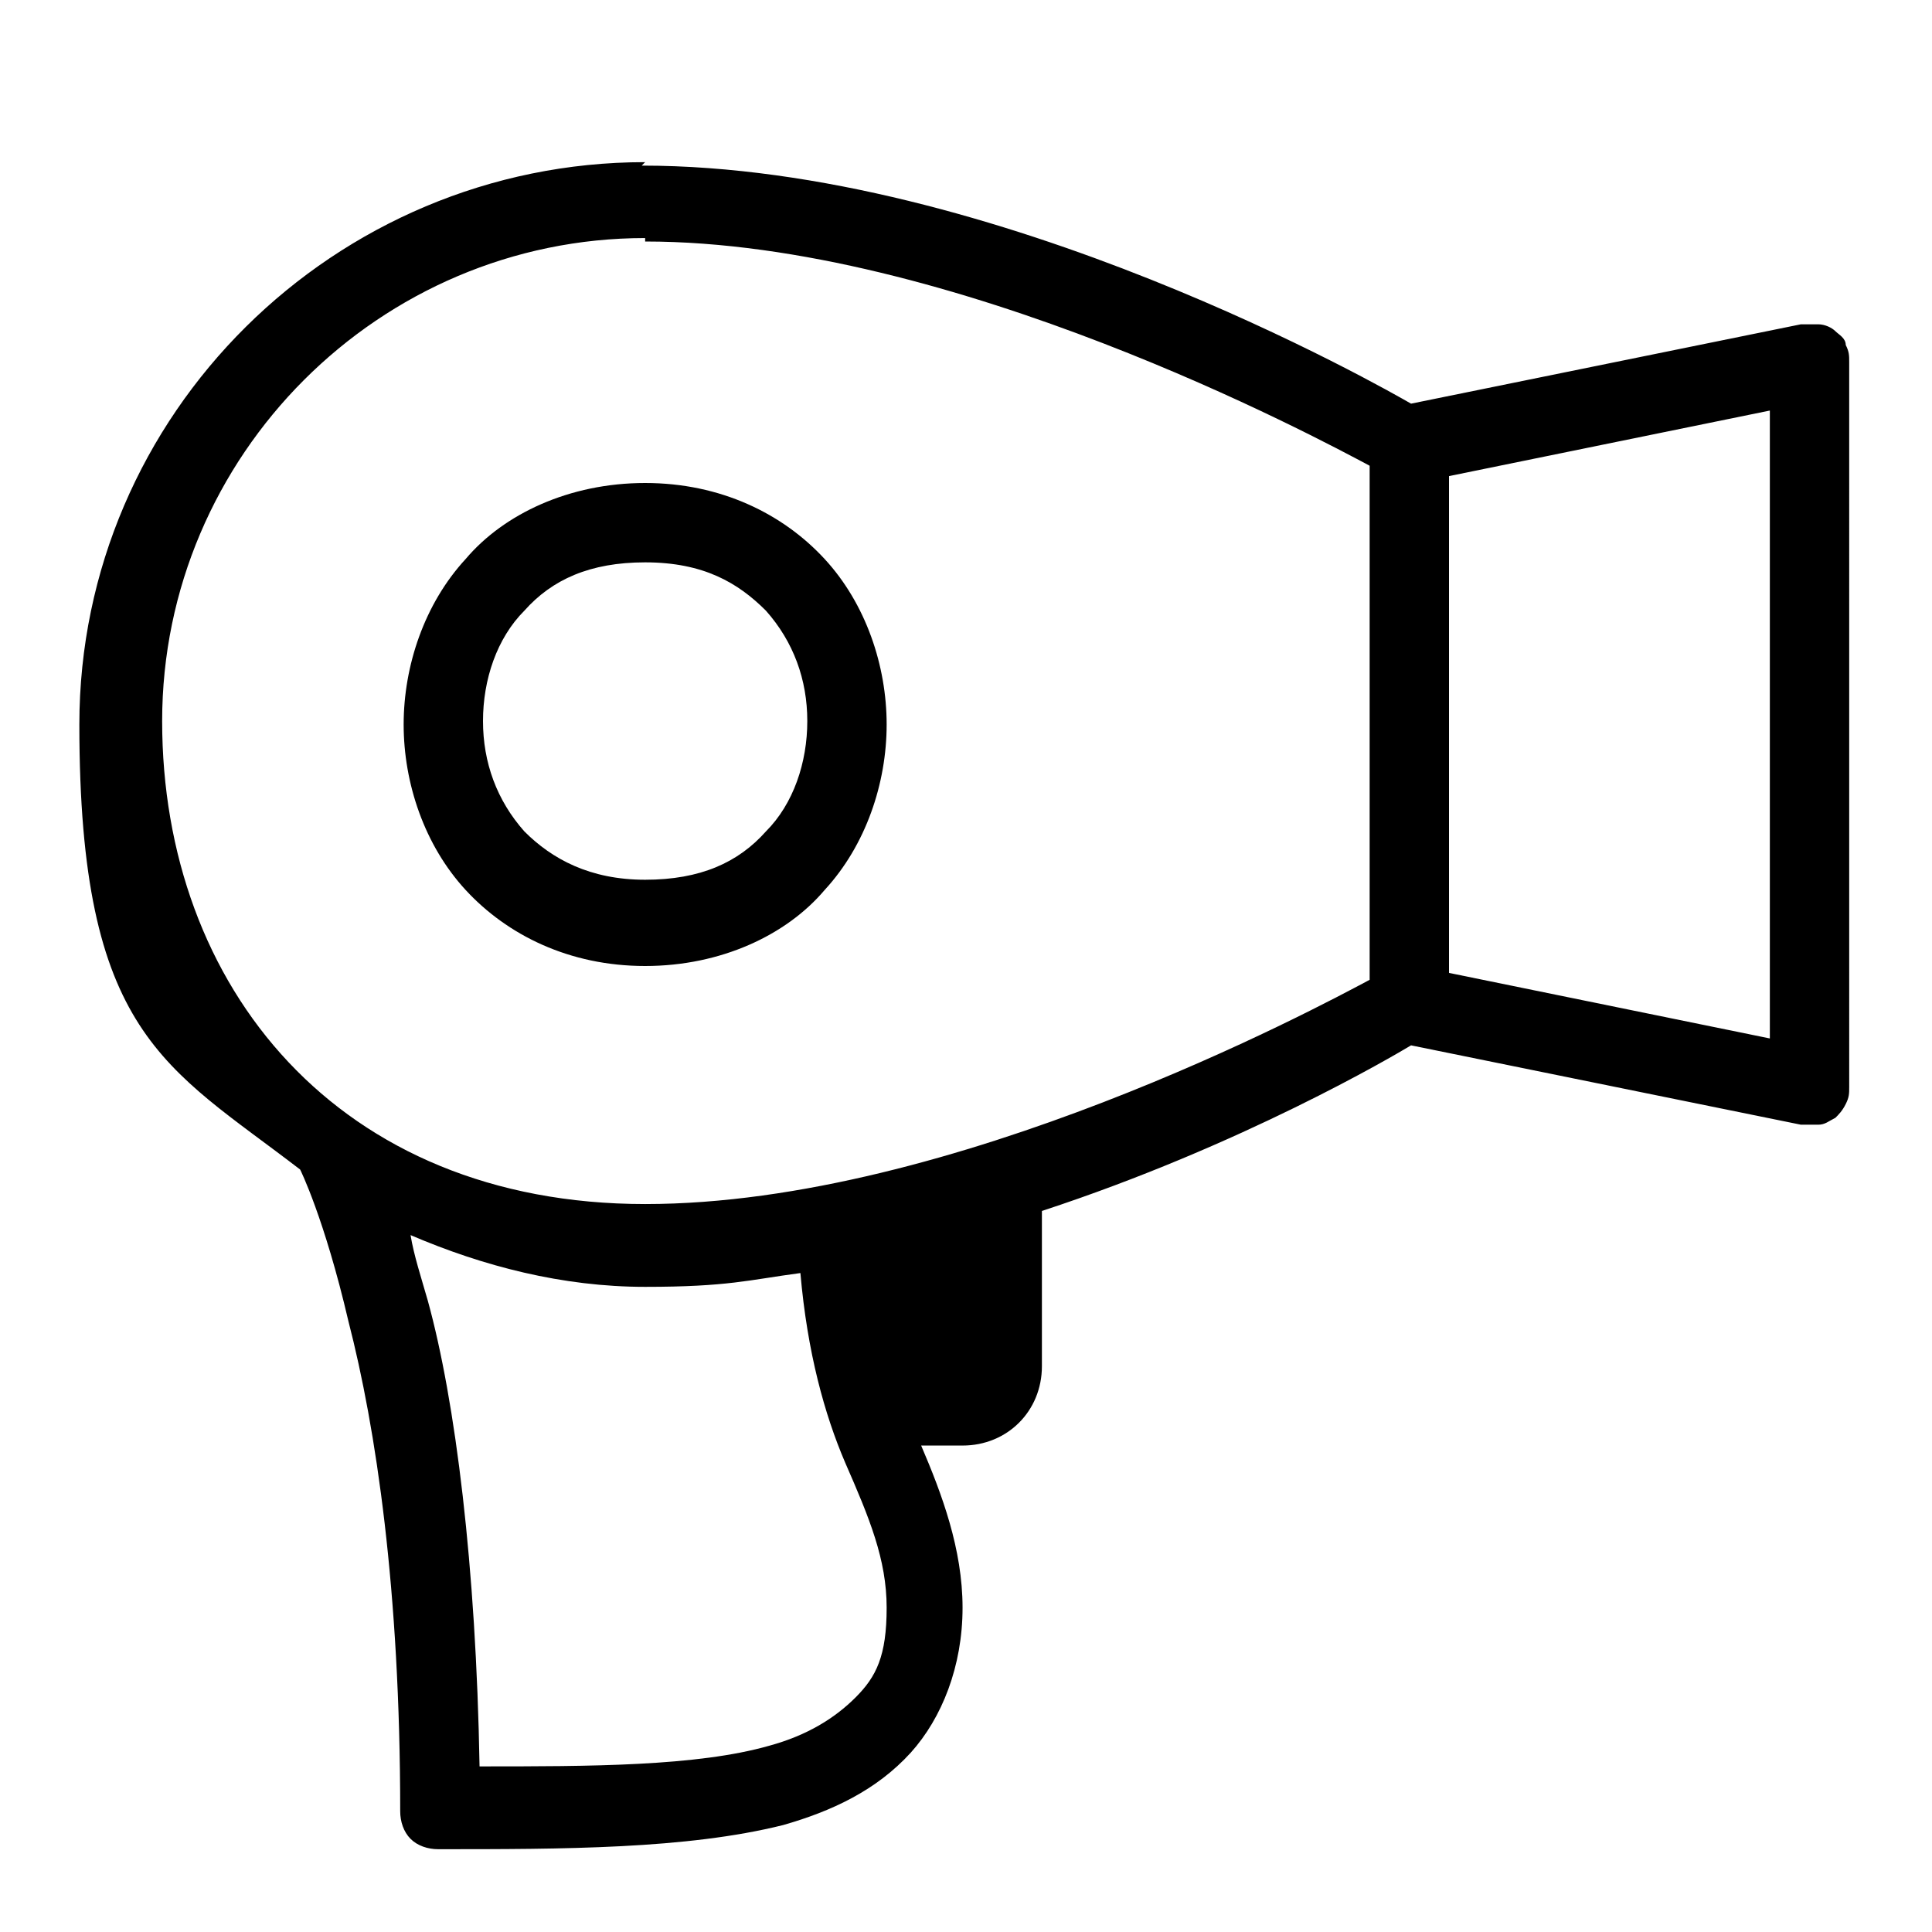 <?xml version="1.0" encoding="UTF-8"?>
<svg xmlns="http://www.w3.org/2000/svg" version="1.1" viewBox="0 0 56 56">
  <!-- Generator: Adobe Illustrator 28.7.1, SVG Export Plug-In . SVG Version: 1.2.0 Build 142)  -->
  <g>
    <g id="Calque_1">
      <path d="M18.7,4.7C9.7,4.7,2.3,12,2.3,21s2.5,9.9,6.4,12.9c0,0,.7,1.4,1.4,4.4.8,3.1,1.5,7.8,1.5,14.2,0,.3.1.6.3.8.2.2.5.3.8.3,3.6,0,7.2,0,10-.7,1.4-.4,2.7-1,3.7-2.1.9-1,1.5-2.5,1.5-4.2s-.6-3.3-1.2-4.7h1.2c1.3,0,2.3-1,2.3-2.3v-4.5c5.8-1.9,10.2-4.5,10.7-4.8l11.3,2.3c.2,0,.3,0,.5,0,.2,0,.3-.1.5-.2.1-.1.2-.2.3-.4s.1-.3.1-.5V10.5c0-.2,0-.3-.1-.5,0-.2-.2-.3-.3-.4s-.3-.2-.5-.2c-.2,0-.3,0-.5,0l-11.3,2.3c-.7-.4-12-6.9-22.3-6.9ZM18.7,7c8.9,0,19.5,5.7,21,6.5v14.9c-1.5.8-12.1,6.5-21,6.5s-14-6.3-14-14,6.3-14,14-14ZM51.3,11.9v18.2l-9.3-1.9v-14.4l9.3-1.9ZM18.7,14c-2.2,0-4.1.9-5.2,2.2-1.2,1.3-1.8,3.1-1.8,4.8s.6,3.5,1.8,4.8c1.2,1.3,3,2.2,5.2,2.2s4.1-.9,5.2-2.2c1.2-1.3,1.8-3.1,1.8-4.8s-.6-3.5-1.8-4.8c-1.2-1.3-3-2.2-5.2-2.2ZM18.7,16.3c1.7,0,2.7.6,3.5,1.4.8.9,1.2,2,1.2,3.2s-.4,2.4-1.2,3.2c-.8.9-1.9,1.4-3.5,1.4s-2.7-.6-3.5-1.4c-.8-.9-1.2-2-1.2-3.2s.4-2.4,1.2-3.2c.8-.9,1.9-1.4,3.5-1.4ZM11.9,35.8c2.1.9,4.4,1.5,6.8,1.5s3-.2,4.5-.4c.2,2.3.7,4.1,1.3,5.5.7,1.6,1.2,2.8,1.2,4.2s-.3,2-.9,2.6-1.4,1.1-2.5,1.4c-2.1.6-5.2.6-8.4.6-.1-5.8-.7-10.6-1.5-13.5-.2-.7-.4-1.3-.5-1.9Z"/>
    </g>
  </g>
</svg>